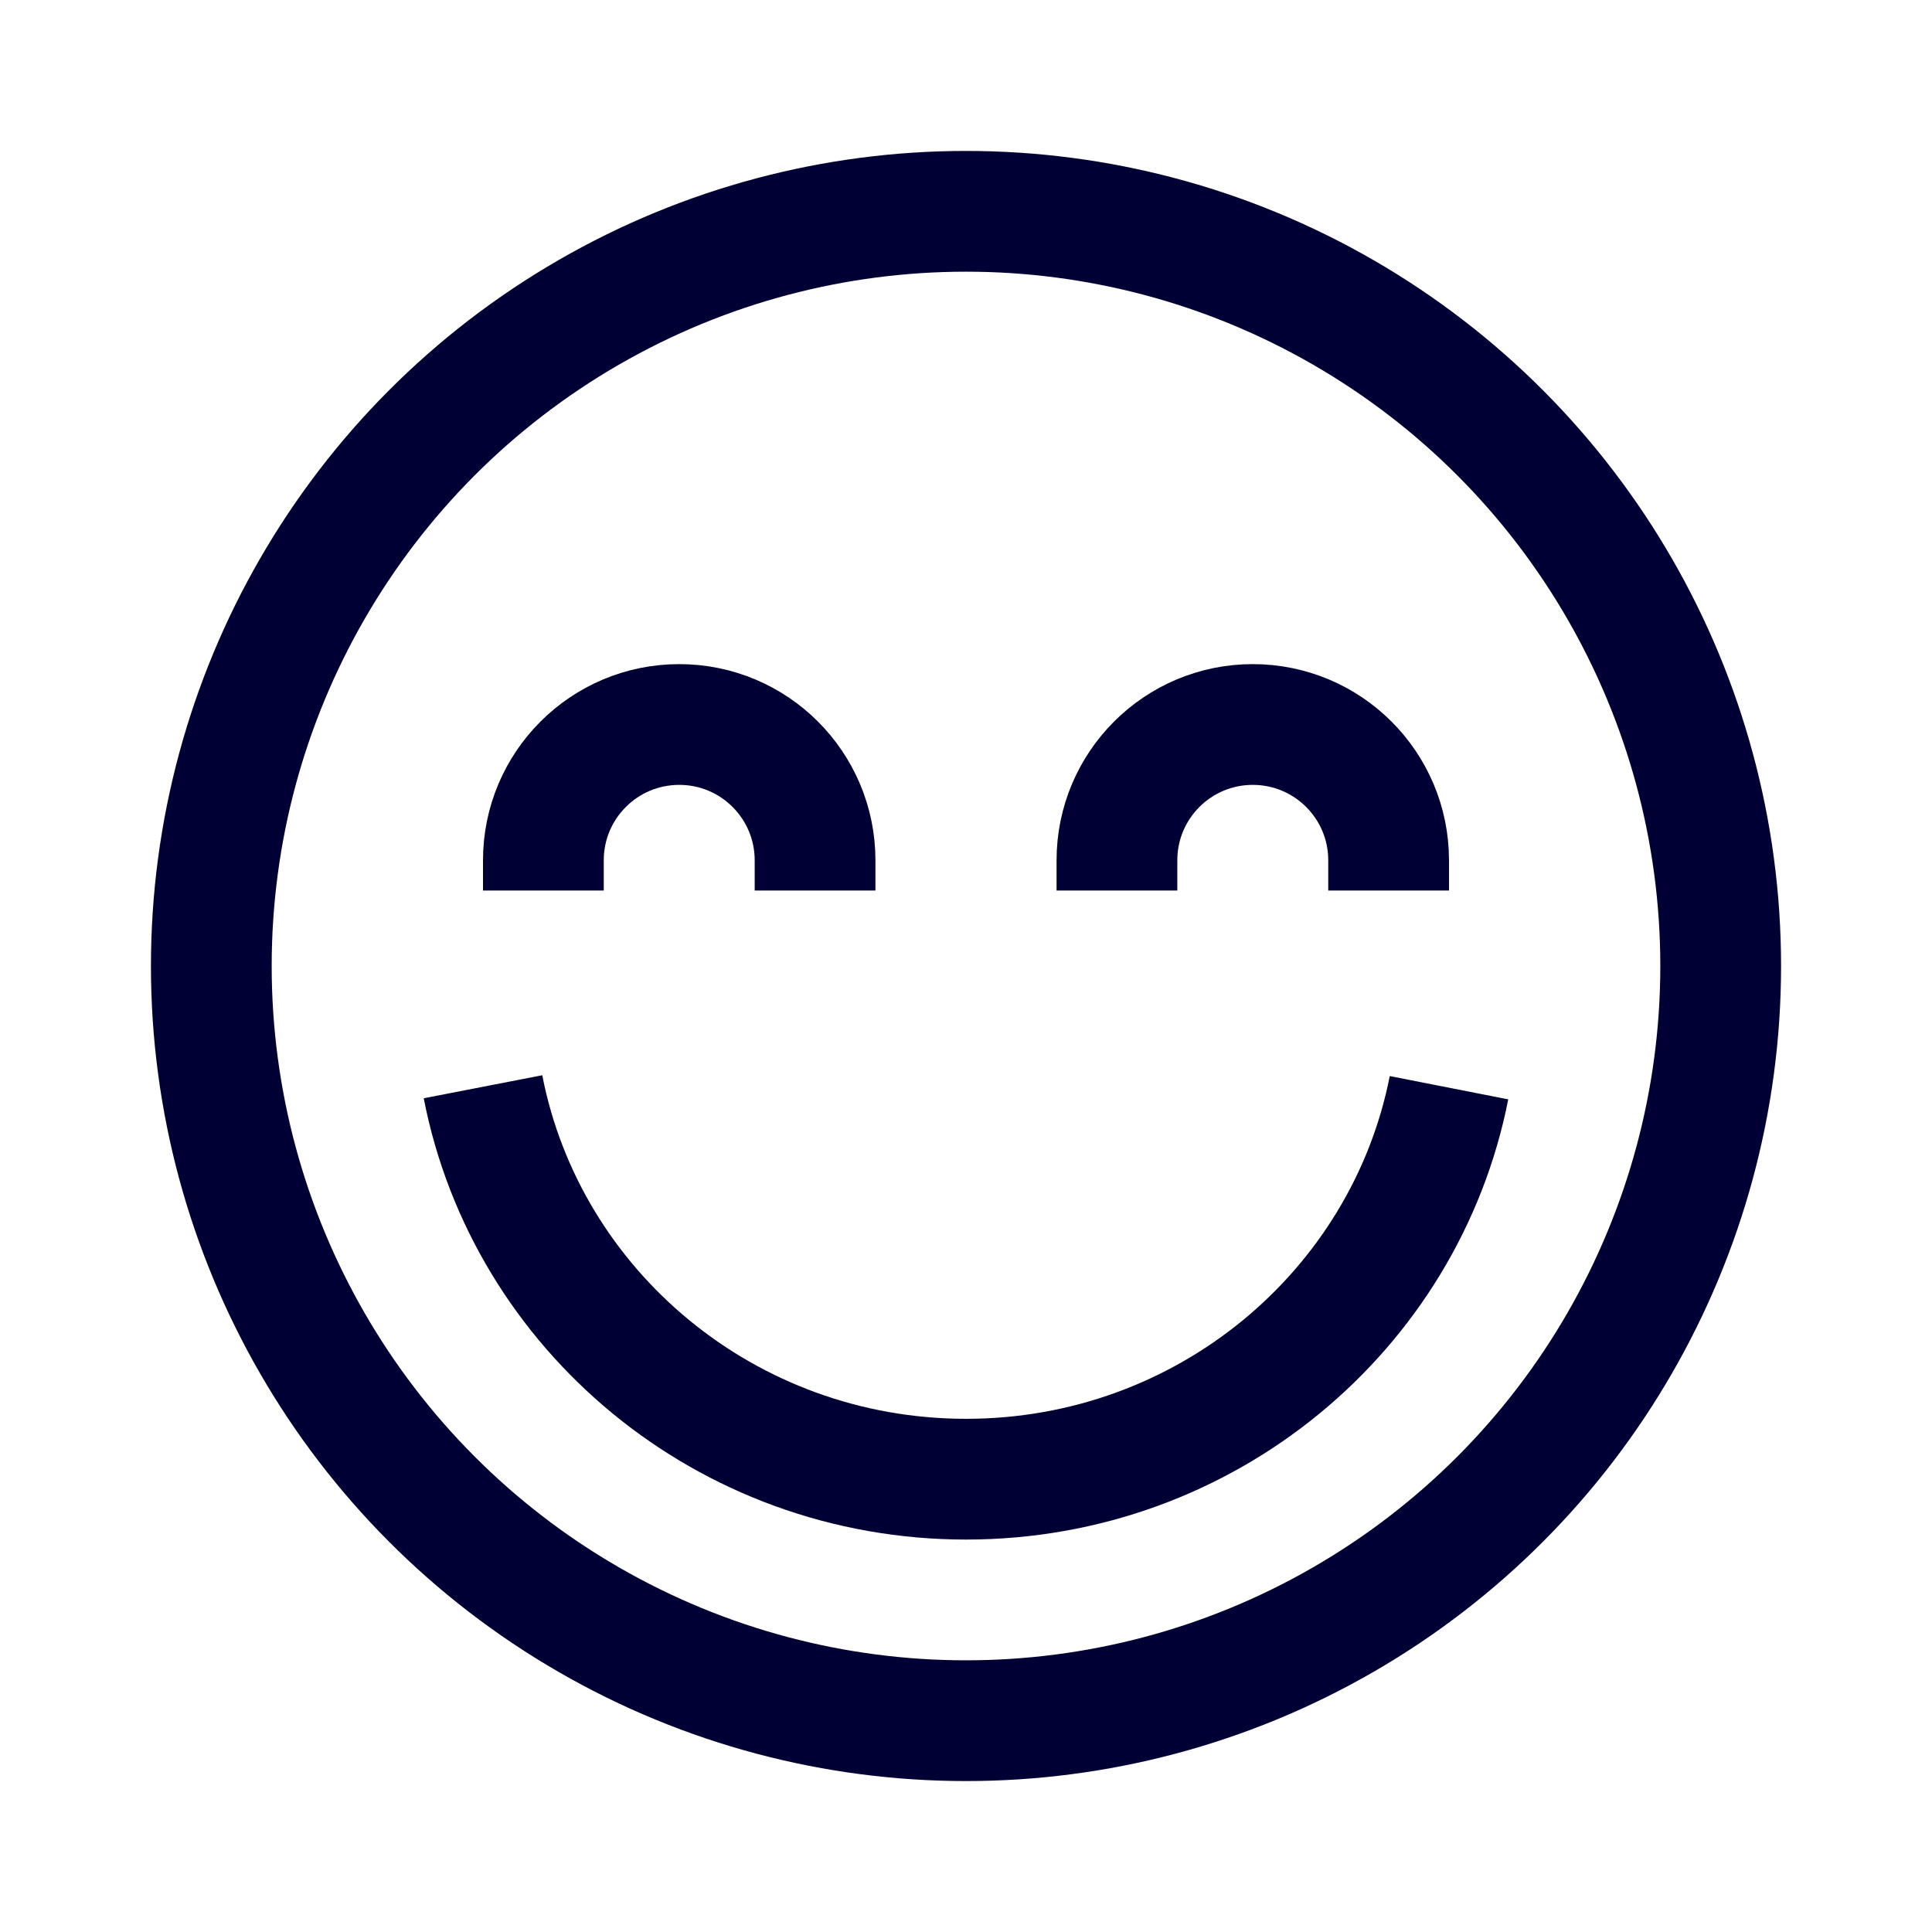 <?xml version="1.0" encoding="UTF-8"?>
<svg width="32px" height="32px" viewBox="0 0 32 32" version="1.1" xmlns="http://www.w3.org/2000/svg" xmlns:xlink="http://www.w3.org/1999/xlink">
    <title>Picto_F/32/ludique</title>
    <g id="Picto_F/32/ludique" stroke="none" stroke-width="1" fill="none" fill-rule="evenodd">
        <rect id="Patouche" x="0" y="0" width="32" height="32"></rect>
        <circle id="Oval-Copy-13" stroke="#010035" stroke-width="2" cx="16" cy="16" r="12.5"></circle>
        <path d="M8,18 C8.719,21.702 12.028,24.5 16.002,24.5 C19.969,24.5 23.274,21.71 24,18.016" id="Path-Copy-8" stroke="#010035" stroke-width="2"></path>
        <path d="M23,14.75 L23,14.25 C23,13.007 21.993,12 20.75,12 C19.507,12 18.5,13.007 18.5,14.25 L18.5,14.75" id="Path-Copy-11" stroke="#010035" stroke-width="2"></path>
        <path d="M13.5,14.75 L13.5,14.25 C13.5,13.007 12.493,12 11.25,12 C10.007,12 9,13.007 9,14.25 L9,14.75" id="Path-Copy-12" stroke="#010035" stroke-width="2"></path>
    </g>
</svg>